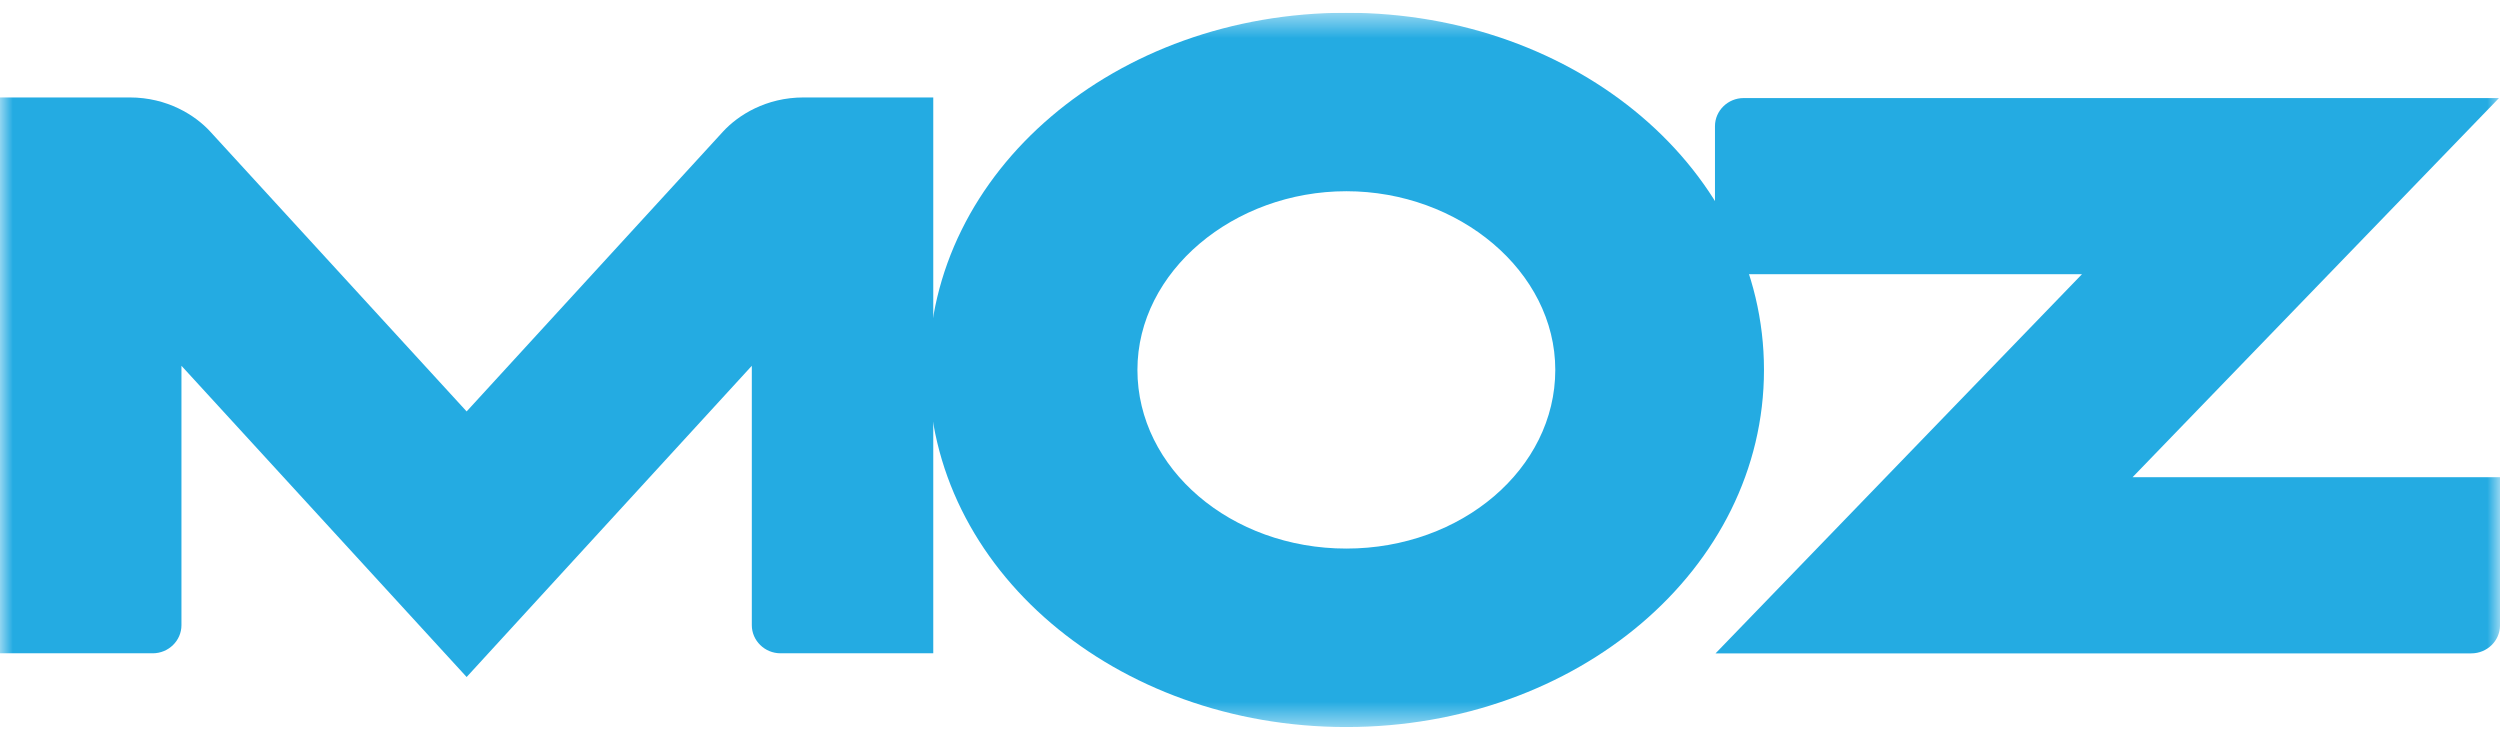 <svg width="98" height="29" viewBox="0 0 98 29" fill="none" xmlns="http://www.w3.org/2000/svg">
<g clip-path="url(#clip0_82_171)">
<mask id="mask0_82_171" style="mask-type:luminance" maskUnits="userSpaceOnUse" x="0" y="0" width="98" height="29">
<path d="M98 0.5H0V28.5H98V0.5Z" fill="white"/>
</mask>
<g mask="url(#mask0_82_171)">
<path fill-rule="evenodd" clip-rule="evenodd" d="M0 25.609H5.989C6.607 25.609 7.113 25.113 7.113 24.507V14.339L18.292 26.539L29.471 14.339V24.507C29.471 25.113 29.977 25.609 30.596 25.609H36.584V3.82H31.499C30.029 3.82 28.934 4.514 28.342 5.159L18.292 16.128L8.242 5.159C7.651 4.514 6.555 3.82 5.086 3.82H0V25.609Z" fill="#24ABE2"/>
<path fill-rule="evenodd" clip-rule="evenodd" d="M67.25 25.612H96.877C97.496 25.612 98.001 25.116 98.001 24.51V18.707H83.596L97.96 3.844H68.351C67.733 3.844 67.227 4.34 67.227 4.945V10.748H81.614L67.25 25.612Z" fill="#24ABE2"/>
<path fill-rule="evenodd" clip-rule="evenodd" d="M52.777 0.5C61.819 0.5 69.148 6.693 69.148 14.5C69.148 22.307 61.819 28.5 52.777 28.5C43.735 28.5 36.406 22.307 36.406 14.5C36.406 6.693 43.735 0.5 52.777 0.5ZM52.777 7.496C57.186 7.496 60.967 10.632 60.967 14.5C60.967 18.368 57.3 21.504 52.777 21.504C48.254 21.504 44.587 18.368 44.587 14.5C44.587 10.632 48.368 7.496 52.777 7.496Z" fill="#24ABE2"/>
</g>
</g>
<defs>
<clipPath id="clip0_82_171">
<rect width="98" height="28" fill="white" transform="translate(0 0.5)"/>
</clipPath>
</defs>
</svg>
